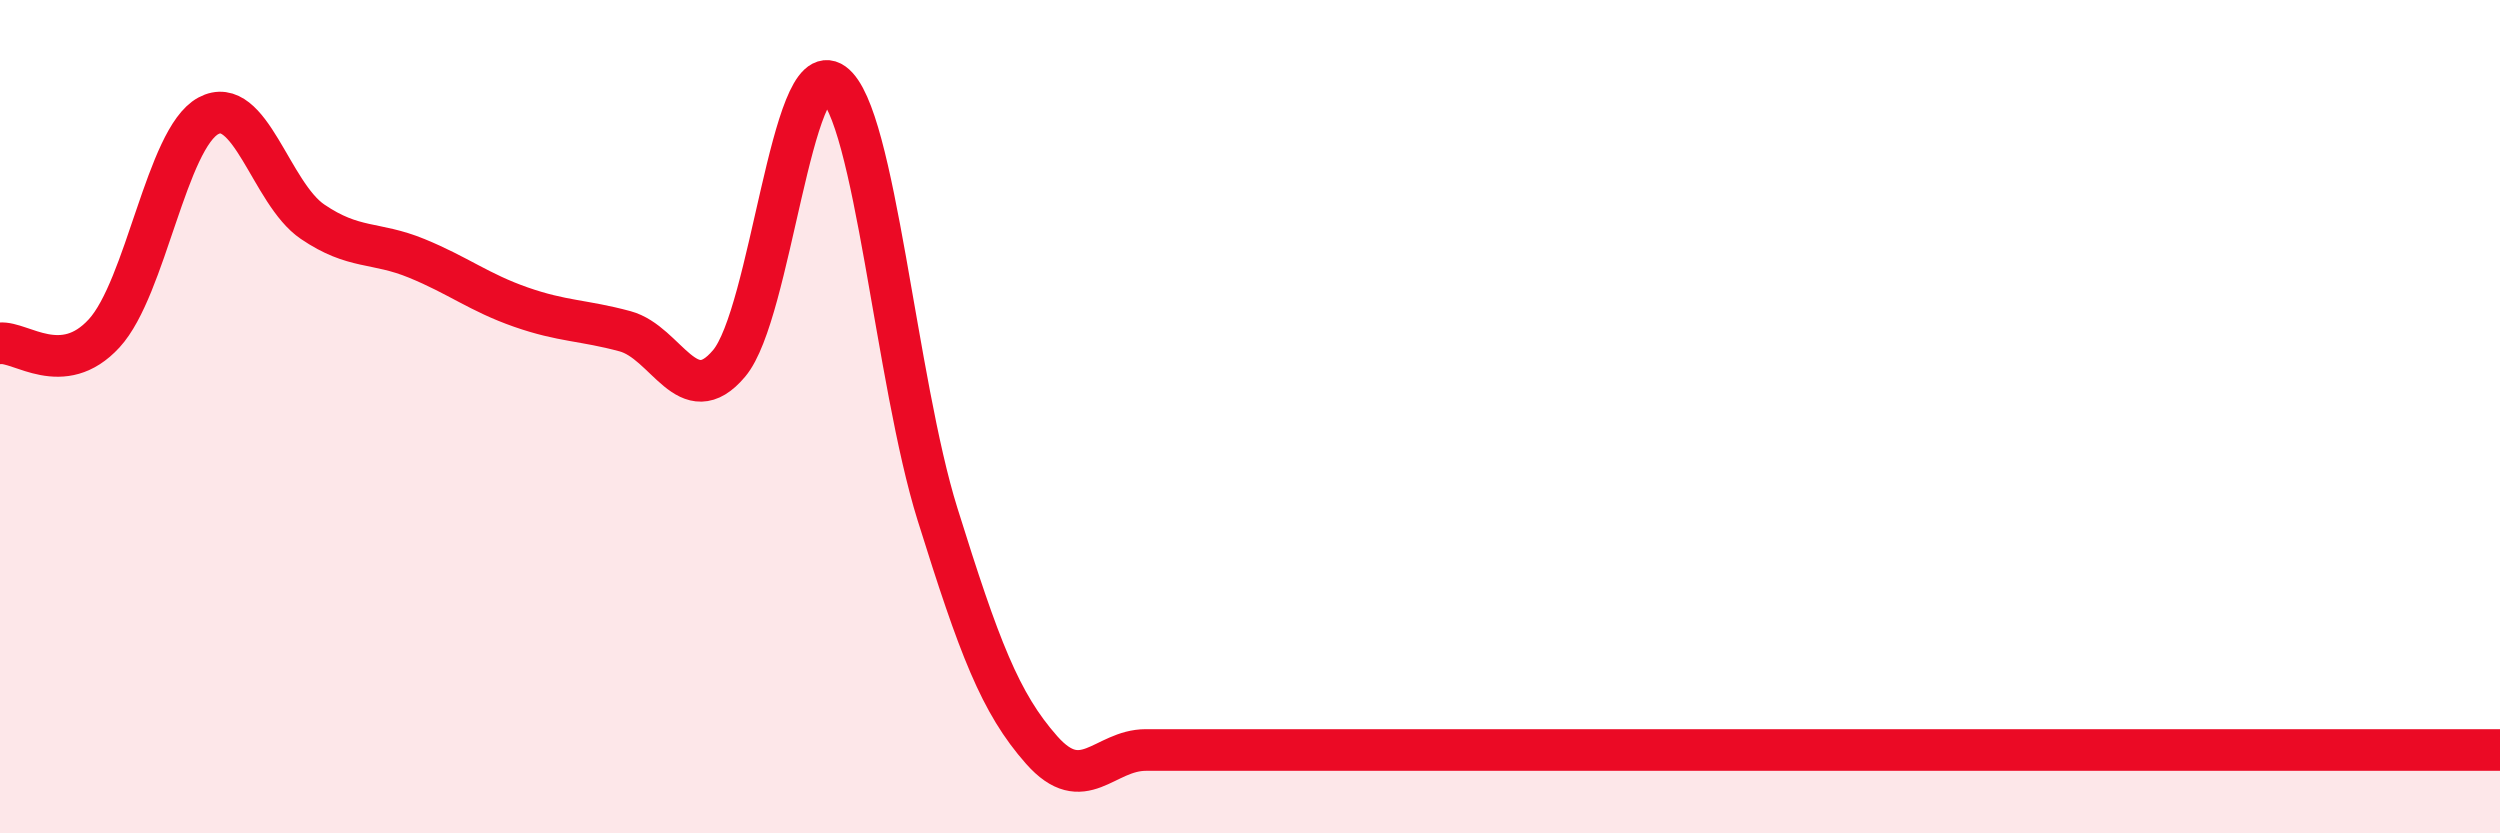 
    <svg width="60" height="20" viewBox="0 0 60 20" xmlns="http://www.w3.org/2000/svg">
      <path
        d="M 0,8.24 C 0.5,8.19 1.5,9.09 2.5,8 C 3.5,6.91 4,3.32 5,2.78 C 6,2.24 6.5,4.64 7.5,5.32 C 8.5,6 9,5.79 10,6.2 C 11,6.61 11.5,7.02 12.5,7.37 C 13.5,7.72 14,7.68 15,7.95 C 16,8.22 16.5,9.91 17.5,8.72 C 18.5,7.53 19,1.28 20,2 C 21,2.72 21.5,9.14 22.5,12.34 C 23.5,15.54 24,16.87 25,18 C 26,19.13 26.5,18 27.5,18 C 28.5,18 29,18 30,18 C 31,18 31.5,18 32.5,18 C 33.5,18 34,18 35,18 C 36,18 36.5,18 37.5,18 C 38.5,18 39,18 40,18 C 41,18 41.5,18 42.5,18 C 43.5,18 44,18 45,18 C 46,18 46.5,18 47.5,18 C 48.5,18 49,18 50,18 C 51,18 51.5,18 52.5,18 C 53.5,18 53.5,18 55,18 C 56.5,18 59,18 60,18L60 20L0 20Z"
        fill="#EB0A25"
        opacity="0.1"
        stroke-linecap="round"
        stroke-linejoin="round"
      />
      <path
        d="M 0,8.24 C 0.5,8.19 1.5,9.09 2.5,8 C 3.5,6.91 4,3.32 5,2.78 C 6,2.24 6.5,4.64 7.5,5.32 C 8.5,6 9,5.79 10,6.2 C 11,6.61 11.5,7.02 12.5,7.37 C 13.5,7.72 14,7.68 15,7.95 C 16,8.22 16.5,9.91 17.5,8.72 C 18.5,7.53 19,1.28 20,2 C 21,2.72 21.5,9.14 22.5,12.34 C 23.5,15.54 24,16.87 25,18 C 26,19.13 26.5,18 27.5,18 C 28.5,18 29,18 30,18 C 31,18 31.5,18 32.5,18 C 33.5,18 34,18 35,18 C 36,18 36.5,18 37.5,18 C 38.5,18 39,18 40,18 C 41,18 41.5,18 42.5,18 C 43.5,18 44,18 45,18 C 46,18 46.5,18 47.5,18 C 48.5,18 49,18 50,18 C 51,18 51.5,18 52.5,18 C 53.5,18 53.5,18 55,18 C 56.5,18 59,18 60,18"
        stroke="#EB0A25"
        stroke-width="1"
        fill="none"
        stroke-linecap="round"
        stroke-linejoin="round"
      />
    </svg>
  